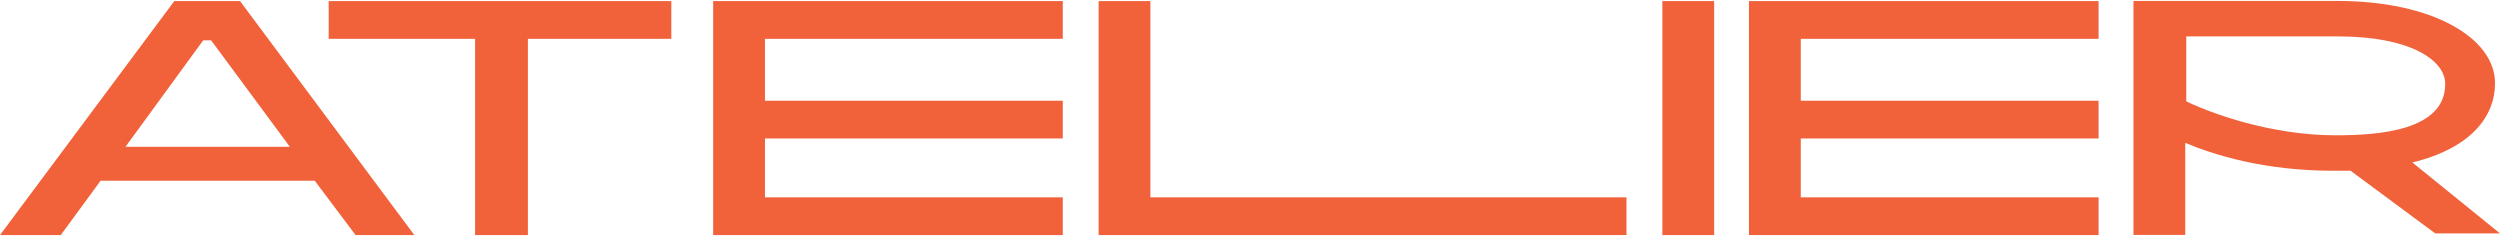 <svg width="137" height="13" viewBox="0 0 137 13" fill="none" xmlns="http://www.w3.org/2000/svg">
<path d="M9.552 0.06L0 12.882H3.329L5.513 9.904H17.248L19.486 12.882H22.706L13.154 0.06H9.552ZM6.877 8.043L11.135 2.211H11.571L15.883 8.043H6.877Z" fill="#F1613A"/>
<path d="M18.012 2.128H26.035V12.882H28.928V2.128H36.788V0.06H18.012V2.128Z" fill="#F1613A"/>
<path d="M39.082 0.06V2.128V5.52V7.588V10.814V12.882H41.92H58.24V10.814H41.92V7.588H58.24V5.52H41.92V2.128H58.24V0.06H41.92H39.082Z" fill="#F1613A"/>
<path d="M95.844 0.06V2.128V5.52V7.588V10.814V12.882H98.682H115.002V10.814H98.682V7.588H115.002V5.52H98.682V2.128H115.002V0.06H98.682H95.844Z" fill="#F1613A"/>
<path d="M63.041 0.06H60.203V10.814V12.882H63.041H89.131V10.814H63.041V0.06Z" fill="#F1613A"/>
<path d="M93.936 0.06H91.098V12.882H93.936V0.06Z" fill="#F1613A"/>
<path d="M137 12.791L132.197 8.903C135.417 8.117 136.727 6.38 136.727 4.56C136.727 2.078 133.289 0.052 128.103 0.052C122.918 0.052 116.914 0.052 116.914 0.052V12.873H119.752V7.828C121.335 8.489 124.064 9.358 127.885 9.358C128.212 9.358 128.54 9.358 128.813 9.358L133.452 12.791H137ZM119.807 5.553V1.996H128.158C132.033 1.996 133.998 3.278 133.998 4.601C133.998 7.166 130.341 7.414 127.994 7.414C124.446 7.414 121.171 6.214 119.807 5.553Z" fill="#F1613A"/>
</svg>
